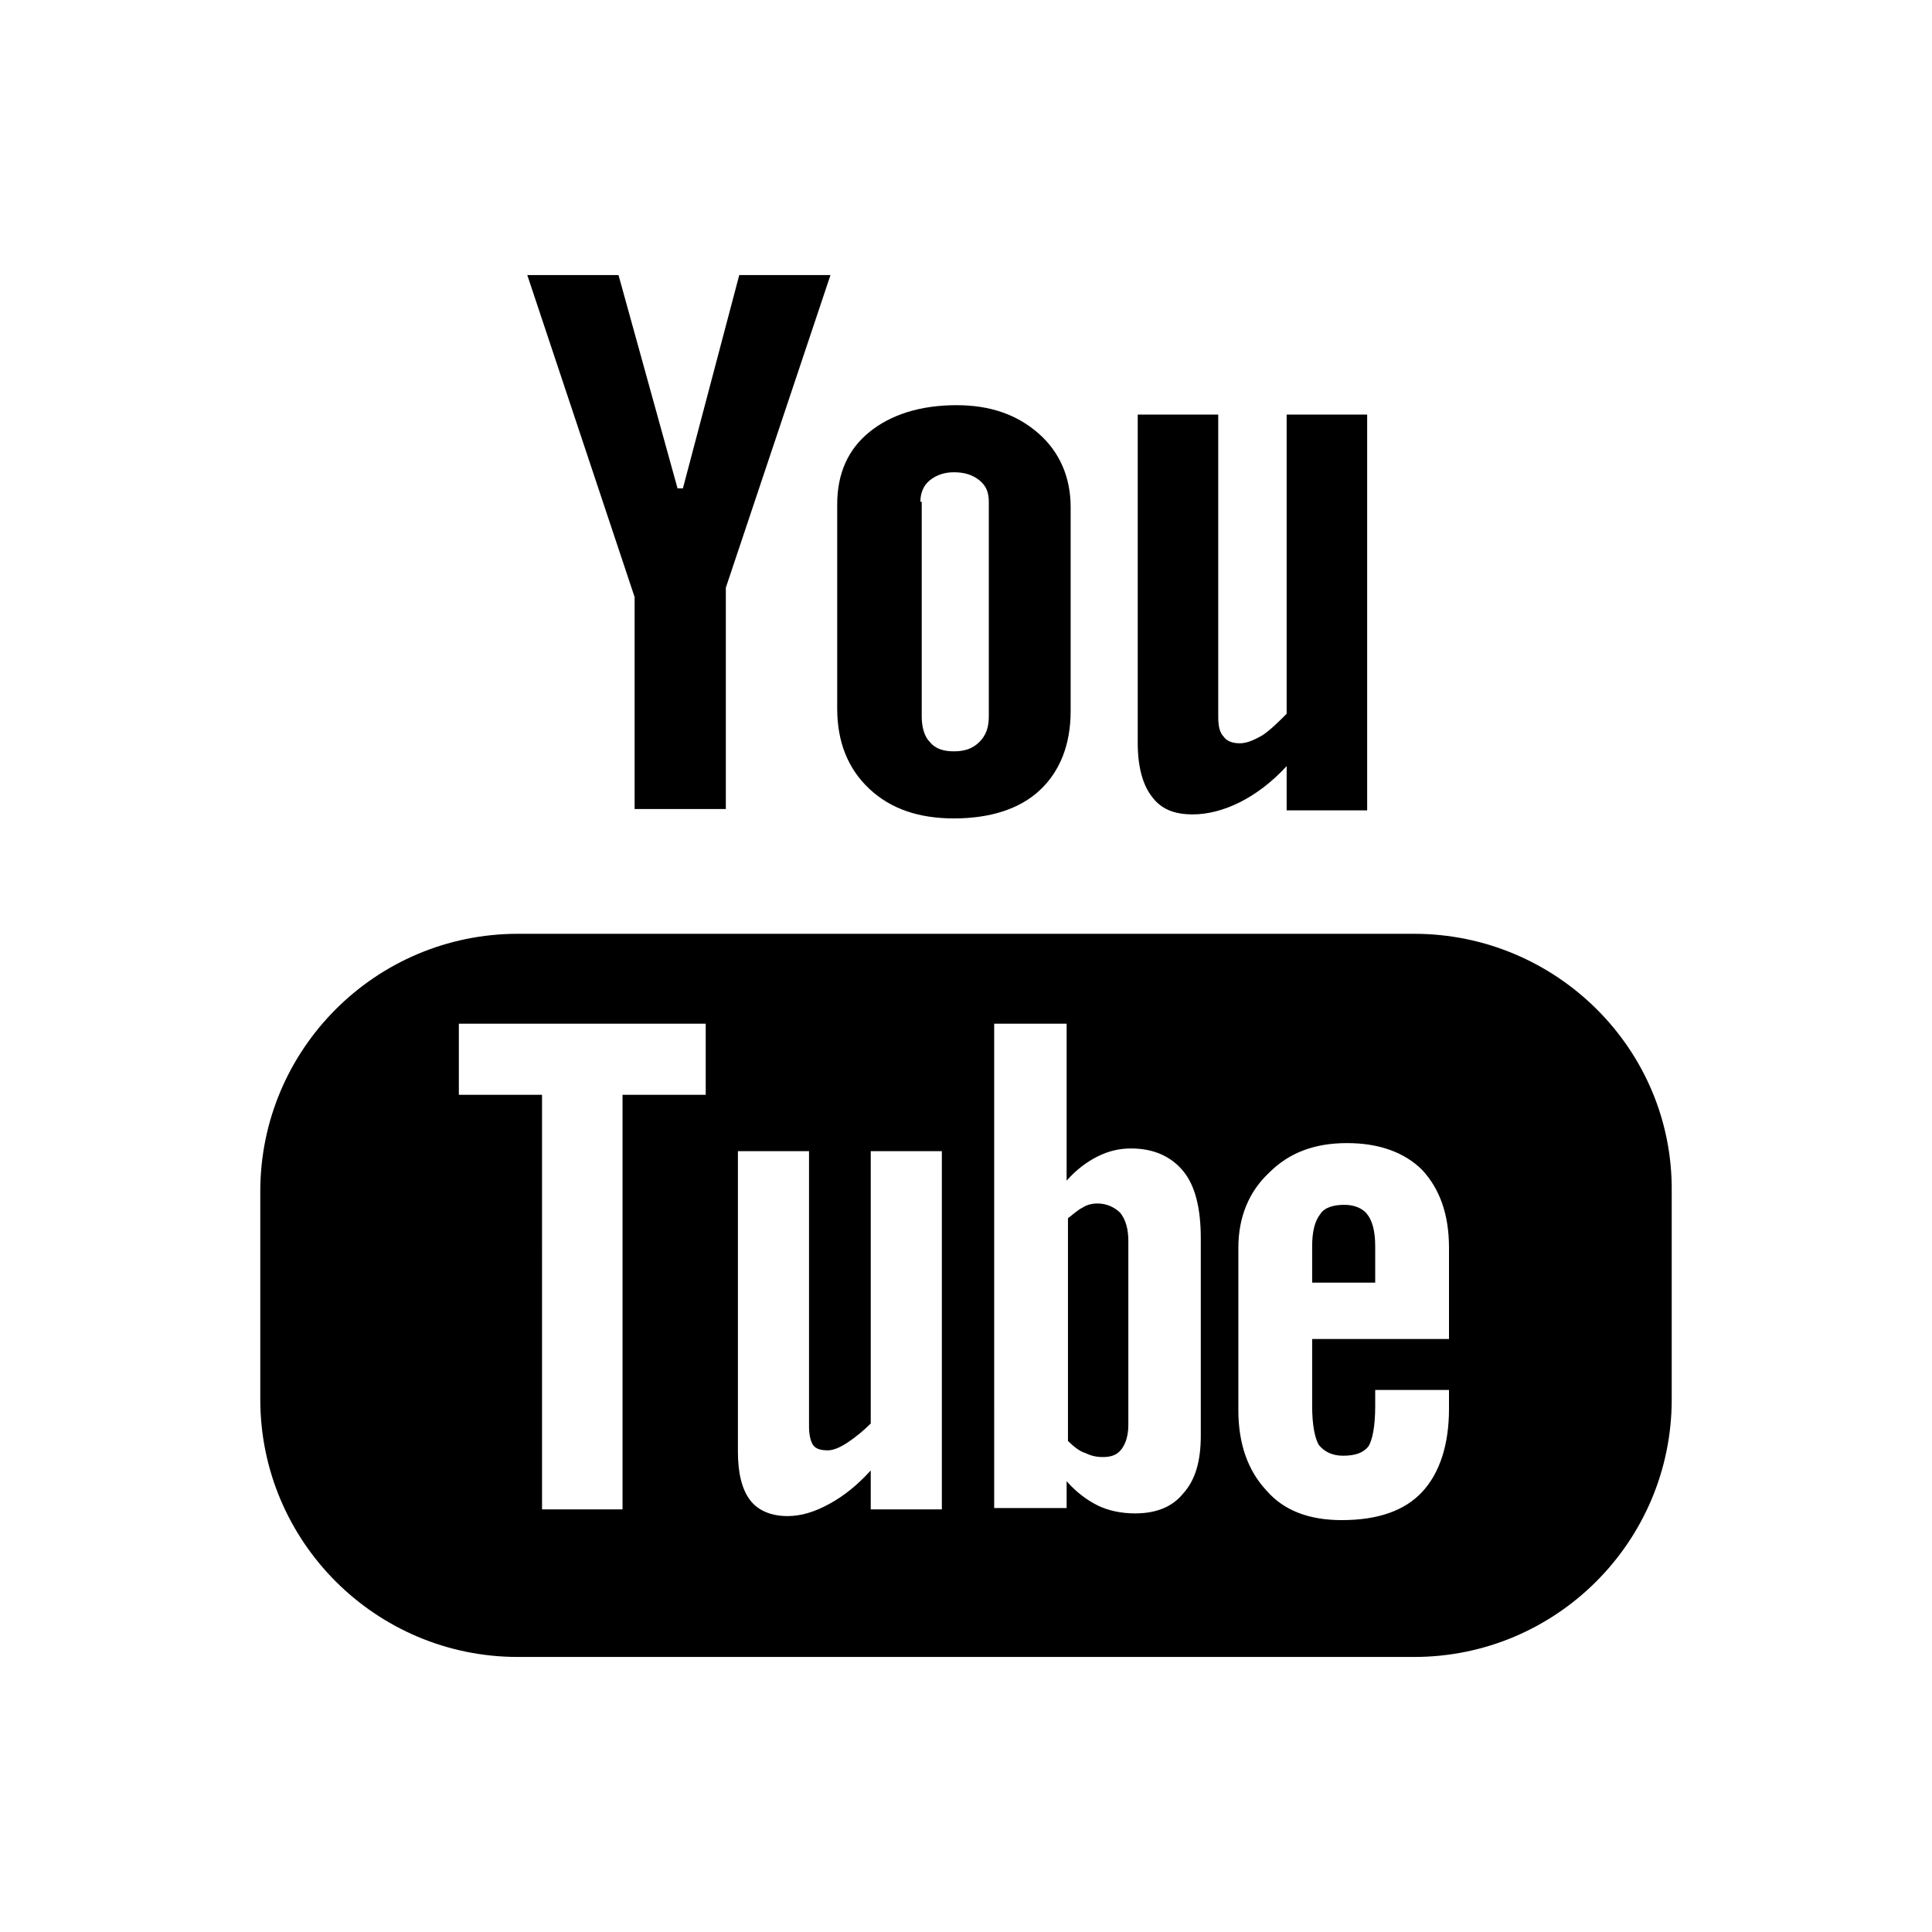 <?xml version="1.0" encoding="utf-8"?>
<!-- Generator: Adobe Illustrator 21.1.0, SVG Export Plug-In . SVG Version: 6.00 Build 0)  -->
<svg version="1.1" id="Layer_1" xmlns="http://www.w3.org/2000/svg" xmlns:xlink="http://www.w3.org/1999/xlink" x="0px" y="0px"
	 viewBox="0 0 144 144" style="enable-background:new 0 0 144 144;" xml:space="preserve">
<style type="text/css">
	.st0{fill: black;}
</style>
<g>
	<path class="st0" d="M105.4,69.6H38.6c-10.6,0-19.2,8.6-19.2,19.2v15.5c0,10.6,8.6,19.2,19.2,19.2h66.8c10.6,0,19.2-8.6,19.2-19.2
		V88.8C124.7,78.2,116,69.6,105.4,69.6 M52.6,81.6h-6.2v30.9h-6V81.6h-6.2v-5.3h18.4V81.6z M70.2,112.5h-5.3v-2.9
		c-1,1.1-2,1.9-3.1,2.5c-1.1,0.6-2.1,0.9-3.1,0.9c-1.2,0-2.2-0.4-2.8-1.2c-0.6-0.8-0.9-2-0.9-3.6V85.8h5.3v20.5
		c0,0.6,0.1,1.1,0.3,1.4c0.2,0.3,0.6,0.4,1.1,0.4c0.4,0,0.9-0.2,1.5-0.6c0.6-0.4,1.2-0.9,1.7-1.4V85.8h5.3V112.5z M89.5,107
		c0,1.9-0.4,3.3-1.3,4.3c-0.8,1-2,1.5-3.6,1.5c-1,0-2-0.2-2.8-0.6c-0.8-0.4-1.6-1-2.3-1.8v2h-5.4V76.3h5.4V88
		c0.7-0.8,1.5-1.4,2.3-1.8c0.8-0.4,1.6-0.6,2.5-0.6c1.7,0,3,0.6,3.9,1.7c0.9,1.1,1.3,2.8,1.3,5V107z M108,99.8H97.8v5
		c0,1.4,0.2,2.4,0.5,2.9c0.4,0.5,1,0.8,1.8,0.8c0.9,0,1.5-0.2,1.9-0.7c0.3-0.5,0.5-1.5,0.5-3v-1.2h5.5v1.4c0,2.7-0.7,4.8-2,6.2
		c-1.3,1.4-3.3,2.1-6,2.1c-2.4,0-4.3-0.7-5.6-2.2c-1.4-1.5-2.1-3.5-2.1-6V93c0-2.3,0.8-4.2,2.3-5.6c1.5-1.5,3.4-2.2,5.8-2.2
		c2.4,0,4.3,0.7,5.6,2c1.3,1.4,2,3.3,2,5.8V99.8z"/>
	<path class="st0" d="M100.2,89.8c-0.8,0-1.5,0.2-1.8,0.7c-0.4,0.5-0.6,1.3-0.6,2.4v2.7h4.7v-2.7c0-1.1-0.2-1.9-0.6-2.4
		C101.6,90.1,101,89.8,100.2,89.8"/>
	<path class="st0" d="M81.8,89.7c-0.4,0-0.8,0.1-1.1,0.3c-0.4,0.2-0.7,0.5-1.1,0.8v16.6c0.4,0.4,0.9,0.8,1.3,0.9
		c0.4,0.2,0.8,0.3,1.3,0.3c0.7,0,1.1-0.2,1.4-0.6c0.3-0.4,0.5-1,0.5-1.8V92.5c0-0.9-0.2-1.6-0.6-2.1C83.1,90,82.5,89.7,81.8,89.7"/>
	<polygon class="st0" points="47.3,60.3 54.1,60.3 54.1,43.8 61.9,20.5 55.1,20.5 50.9,36.4 50.5,36.4 46.1,20.5 39.3,20.5
		47.3,44.5 	"/>
	<path class="st0" d="M71.1,61c2.7,0,4.9-0.7,6.4-2.1c1.5-1.4,2.3-3.4,2.3-5.9V37.8c0-2.2-0.8-4.1-2.4-5.5c-1.6-1.4-3.6-2.1-6.1-2.1
		c-2.7,0-4.9,0.7-6.5,2c-1.6,1.3-2.4,3.1-2.4,5.4v15.2c0,2.5,0.8,4.5,2.4,6C66.4,60.3,68.5,61,71.1,61 M68.6,37.4
		c0-0.6,0.2-1.2,0.7-1.6c0.5-0.4,1.1-0.6,1.8-0.6c0.8,0,1.4,0.2,1.9,0.6c0.5,0.4,0.7,0.9,0.7,1.6v16c0,0.8-0.2,1.4-0.7,1.9
		c-0.5,0.5-1.1,0.7-1.9,0.7c-0.8,0-1.4-0.2-1.8-0.7c-0.4-0.4-0.6-1.1-0.6-1.9V37.4z"/>
	<path class="st0" d="M88.9,60.7c1.1,0,2.3-0.3,3.5-0.9c1.2-0.6,2.4-1.5,3.5-2.7v3.3h6V30.9h-6v22.3c-0.6,0.6-1.2,1.2-1.8,1.6
		c-0.7,0.4-1.2,0.6-1.7,0.6c-0.6,0-1-0.2-1.2-0.5c-0.3-0.3-0.4-0.8-0.4-1.5V30.9h-6v24.5c0,1.8,0.4,3.1,1,3.9
		C86.5,60.3,87.5,60.7,88.9,60.7"/>
</g>
<g>
	<path class="st0" d="M-333.6,422.7c13.6,0,26.4,5.3,36,15c9.6,9.7,14.9,22.5,14.9,36.2h20.9c0-39.8-32.2-72.1-71.8-72.1V422.7z
		 M-333.6,385.6c48.4,0,87.9,39.6,87.9,88.3h20.9c0-60.3-48.8-109.3-108.8-109.3V385.6z M-304.6,459.3c0,8-6.5,14.5-14.5,14.5
		c-8,0-14.5-6.5-14.5-14.5c0-8,6.5-14.5,14.5-14.5C-311.1,444.8-304.6,451.3-304.6,459.3"/>
</g>
</svg>
